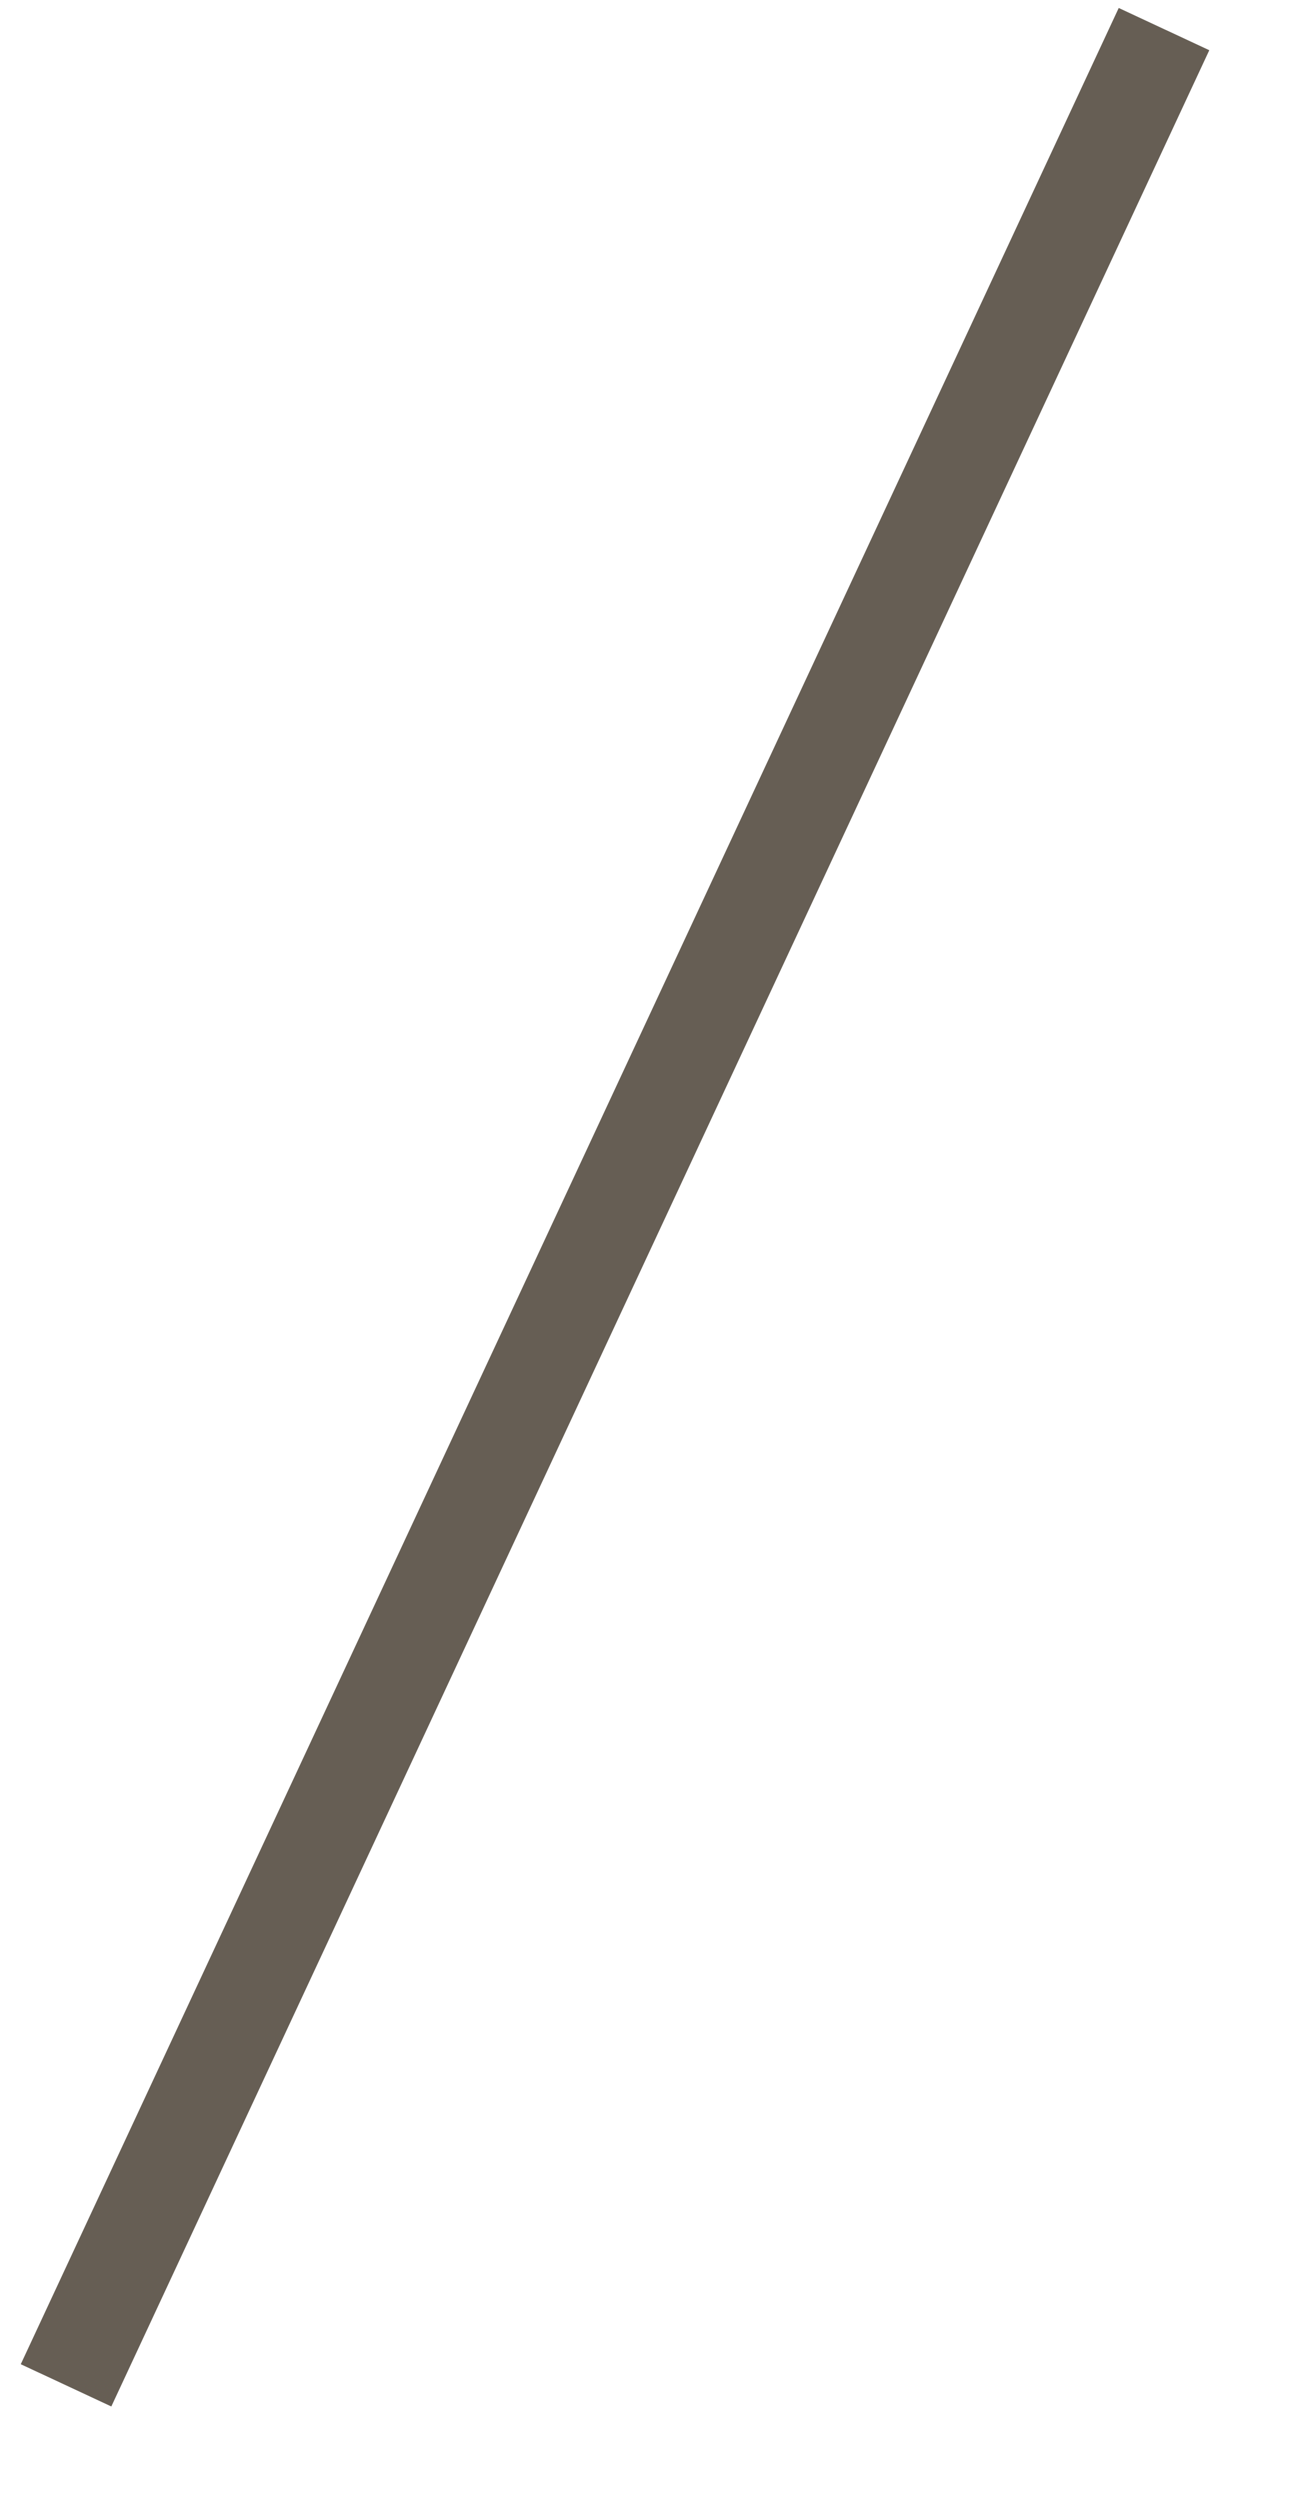 <?xml version="1.0" encoding="UTF-8"?>
<svg width="13px" height="25px" viewBox="0 0 13 25" version="1.1" xmlns="http://www.w3.org/2000/svg" xmlns:xlink="http://www.w3.org/1999/xlink">
    <title>Short Keyline</title>
    <g id="Registration-Page" stroke="none" stroke-width="1" fill="none" fill-rule="evenodd">
        <g id="1.-Registration-Page" transform="translate(-713, -3752)" fill="#665E54">
            <g id="Section-4-[Gallery]" transform="translate(0, 3616)">
                <g id="Gallery" transform="translate(-968, -0.24)">
                    <g id="Gallery-Navigation-Bar" transform="translate(968, 96)">
                        <g id="Gallery-Navigation-Bar-Bg" transform="translate(0, 0.24)">
                            <g id="Pagination" transform="translate(686, 39.76)">
                                <rect id="Short-Keyline" transform="translate(33.155, 12.313) rotate(-65) translate(-33.155, -12.313) " x="20.155" y="11.813" width="26" height="1"></rect>
                            </g>
                        </g>
                    </g>
                </g>
            </g>
        </g>
    </g>
</svg>